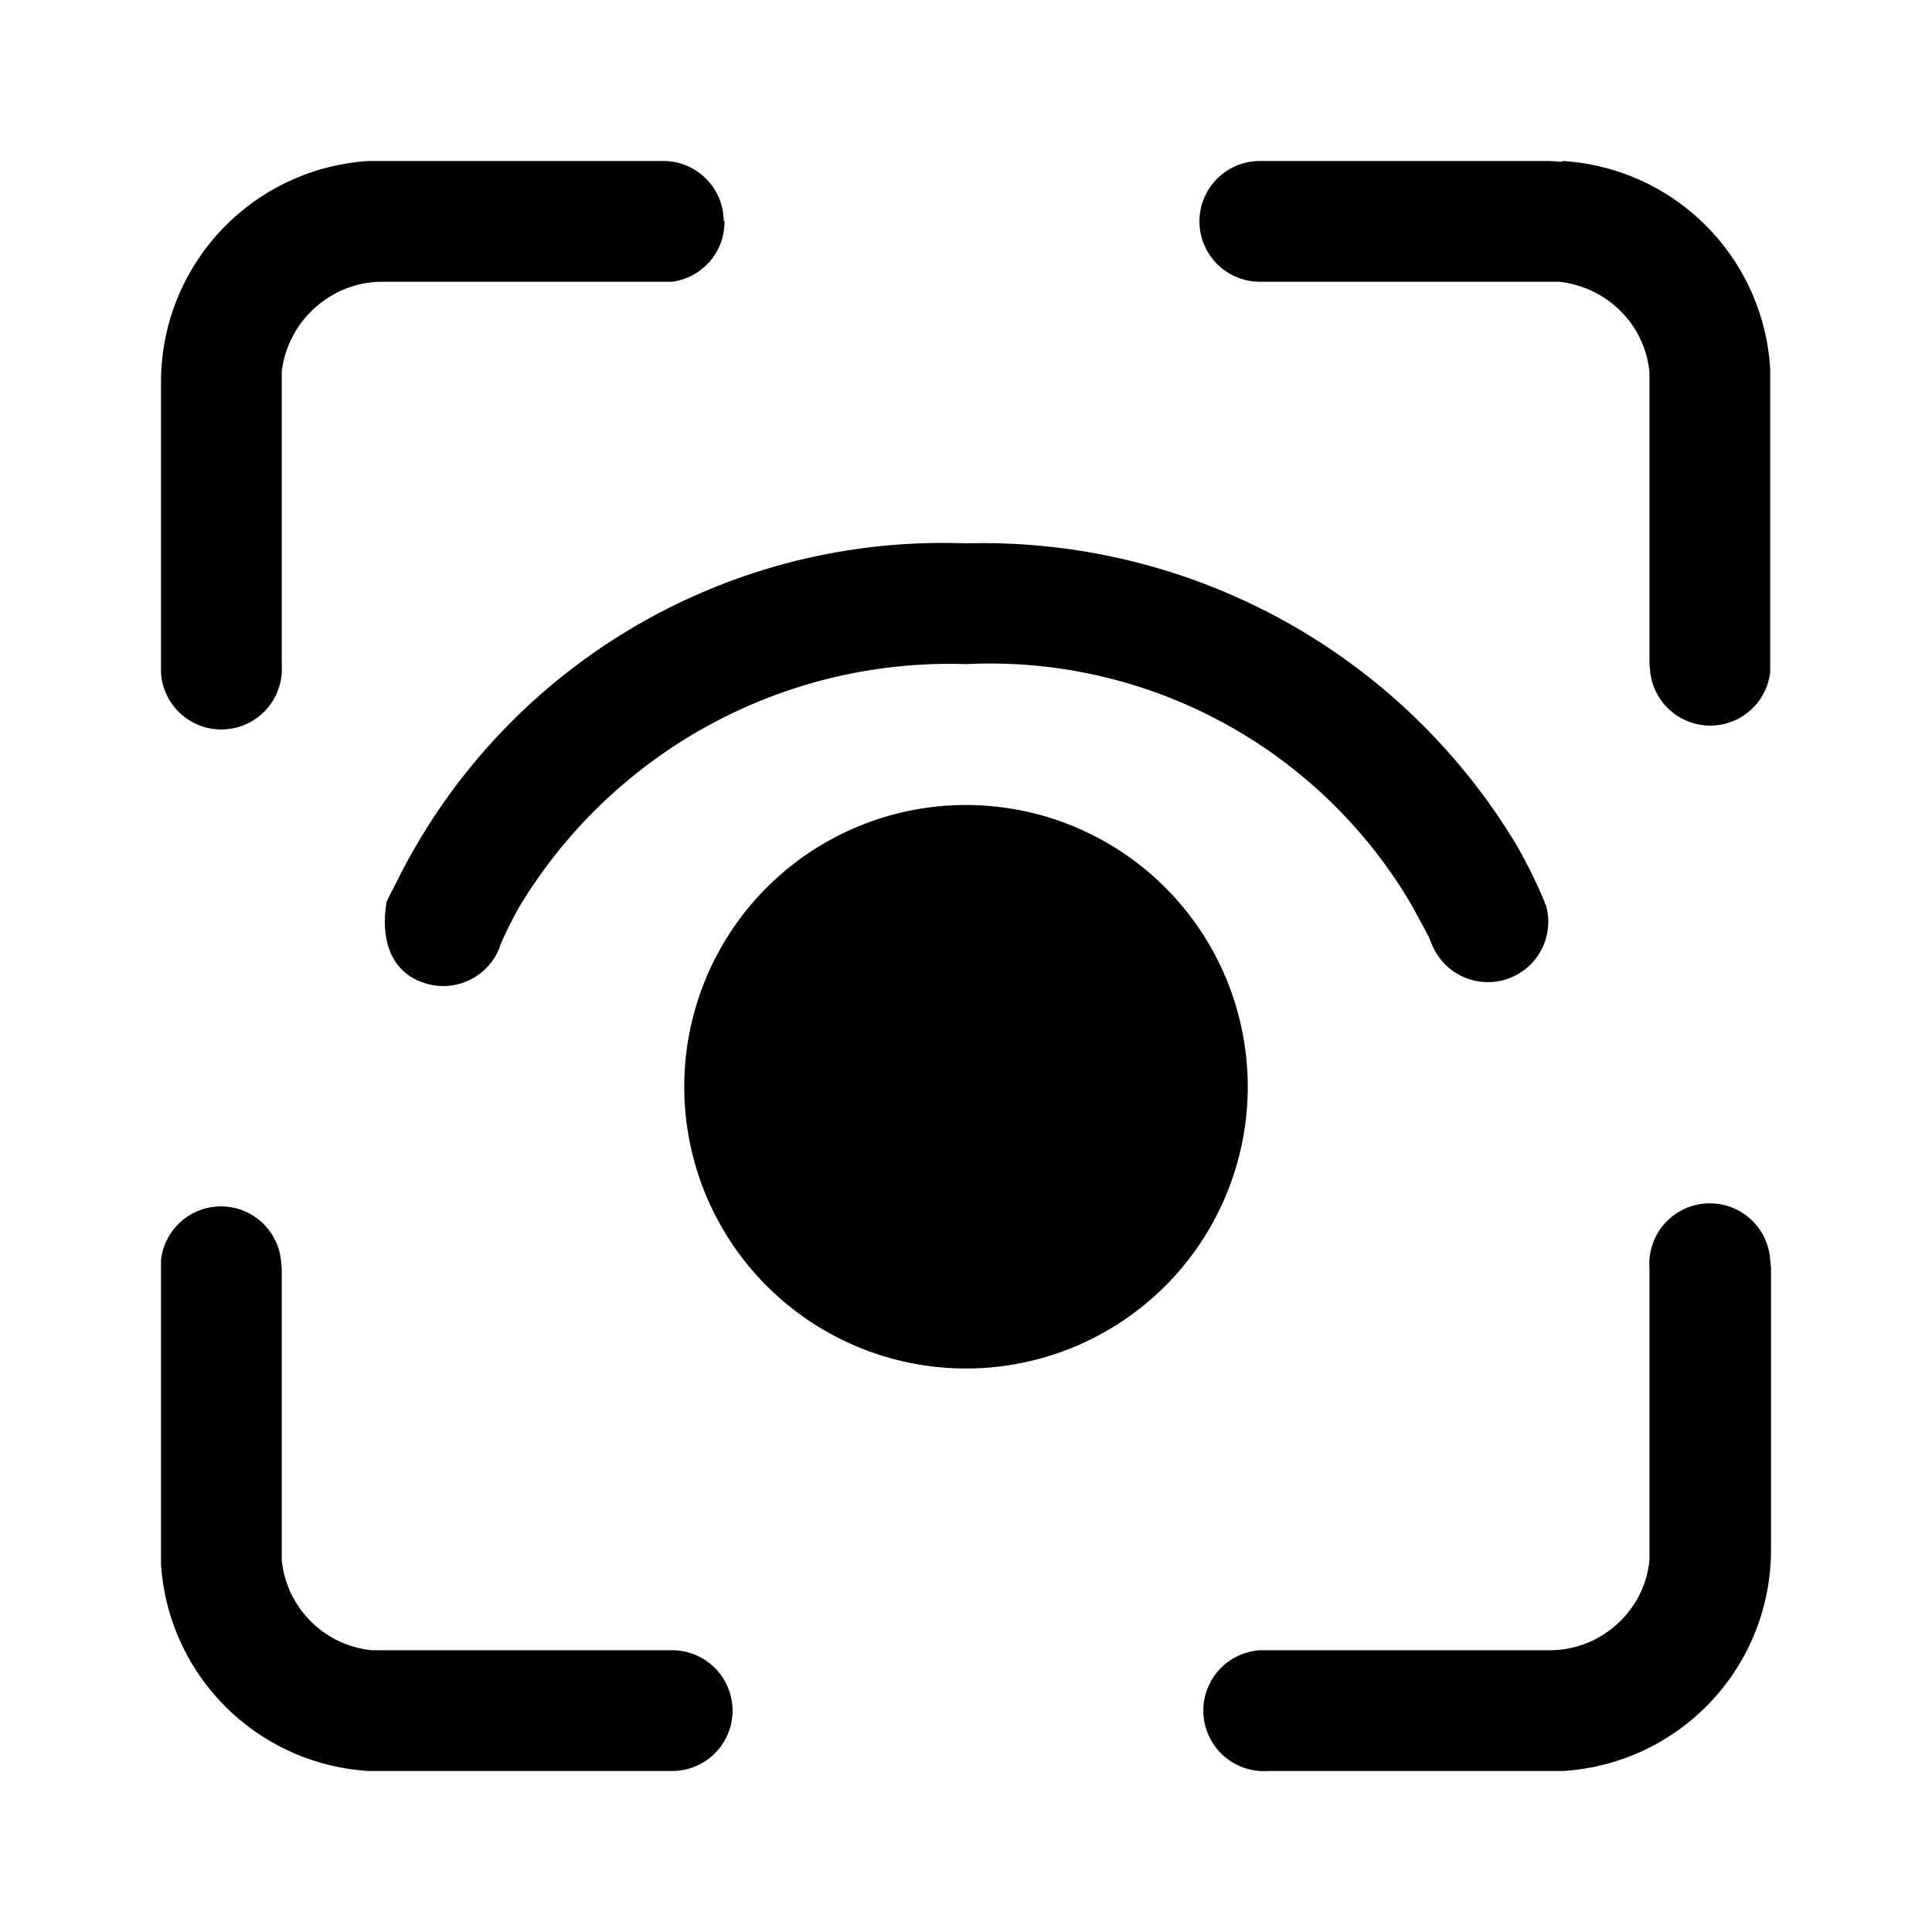 <svg fill="currentColor" viewBox="0 0 24 24"><path d="M3.49 15.65a.75.75 0 0 0-1.49 0v3.78A2.75 2.75 0 0 0 4.58 22h3.77a.75.75 0 0 0 0-1.5H4.62a1.25 1.25 0 0 1-1.12-1.12v-3.63l-.01-.1Zm18.5 0a.75.75 0 0 0-1.5.1v3.63c-.06.63-.6 1.12-1.24 1.12h-3.6a.75.75 0 0 0 .1 1.5h3.66A2.75 2.75 0 0 0 22 19.25v-3.5l-.01-.1Zm-13-12.9A.75.75 0 0 0 8.26 2H4.58A2.75 2.75 0 0 0 2 4.76v3.6a.75.75 0 0 0 1.5-.1V4.62C3.57 4 4.1 3.5 4.75 3.5h3.6A.75.75 0 0 0 9 2.74Zm10.42-.74L19.25 2h-3.6a.75.75 0 0 0 0 1.5h3.72c.6.07 1.06.53 1.12 1.12v3.63l.01.1a.75.75 0 0 0 1.49 0V4.58A2.75 2.75 0 0 0 19.41 2ZM8.5 13.5a3.5 3.5 0 1 1 7 0 3.5 3.5 0 0 1-7 0Zm-2.29-1.76v.02a.75.75 0 0 1-.97.44c-.6-.22-.44-.97-.44-.97v-.02a2.5 2.5 0 0 1 .1-.2A7.57 7.57 0 0 1 12 6.75a7.73 7.73 0 0 1 6.84 3.75 6.3 6.3 0 0 1 .35.71v.02h.01a.75.75 0 0 1-1.4.53l-.01-.02-.04-.1-.21-.39a6.07 6.07 0 0 0-5.54-3 6.24 6.24 0 0 0-5.54 3 4.78 4.78 0 0 0-.25.5Z"/></svg>